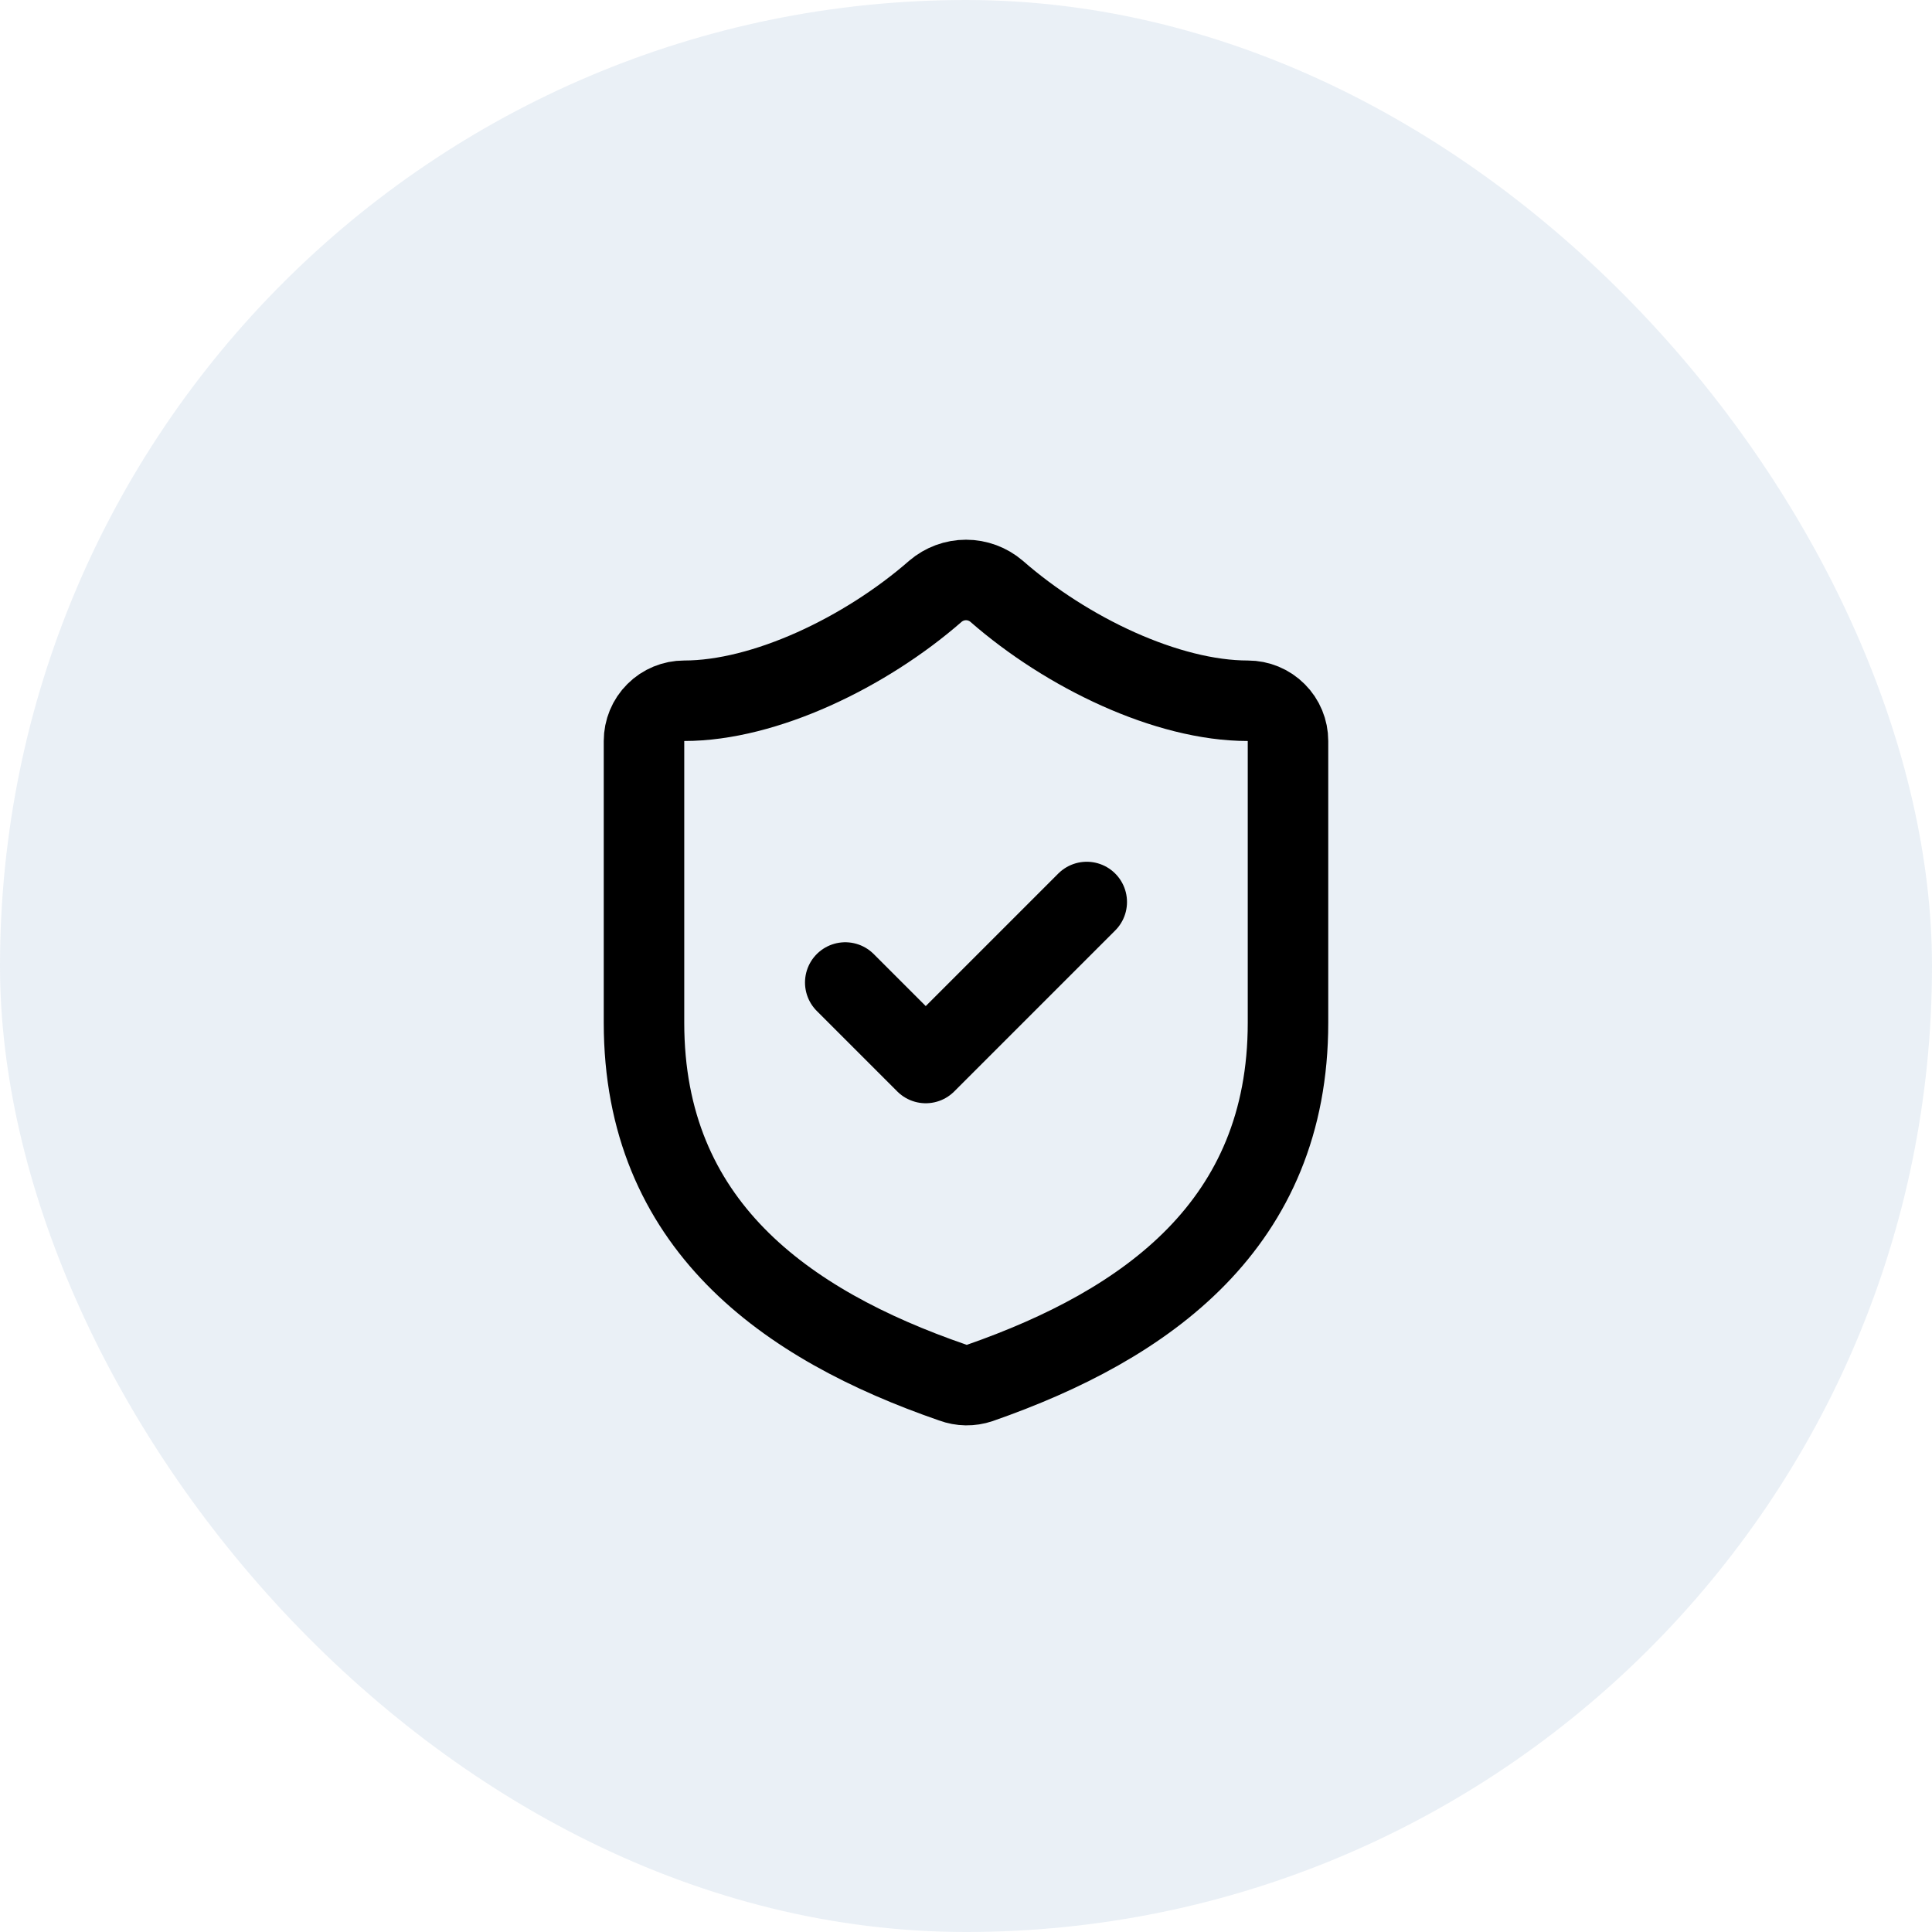 <svg width="48" height="48" viewBox="0 0 48 48" fill="none" xmlns="http://www.w3.org/2000/svg">
<rect width="48" height="48" rx="24" fill="#2F69A3" fill-opacity="0.1"/>
<path d="M21 24.41L23 26.41L27 22.41M32 25.41C32 30.41 28.5 32.91 24.34 34.36C24.122 34.434 23.886 34.43 23.67 34.35C19.5 32.91 16 30.41 16 25.41V18.41C16 18.145 16.105 17.89 16.293 17.703C16.48 17.515 16.735 17.41 17 17.41C19 17.41 21.5 16.21 23.24 14.69C23.452 14.509 23.721 14.409 24 14.409C24.279 14.409 24.548 14.509 24.76 14.69C26.51 16.22 29 17.41 31 17.41C31.265 17.41 31.52 17.515 31.707 17.703C31.895 17.89 32 18.145 32 18.41V25.41Z" stroke="black" stroke-width="2" stroke-linecap="round" stroke-linejoin="round"/>
</svg>
